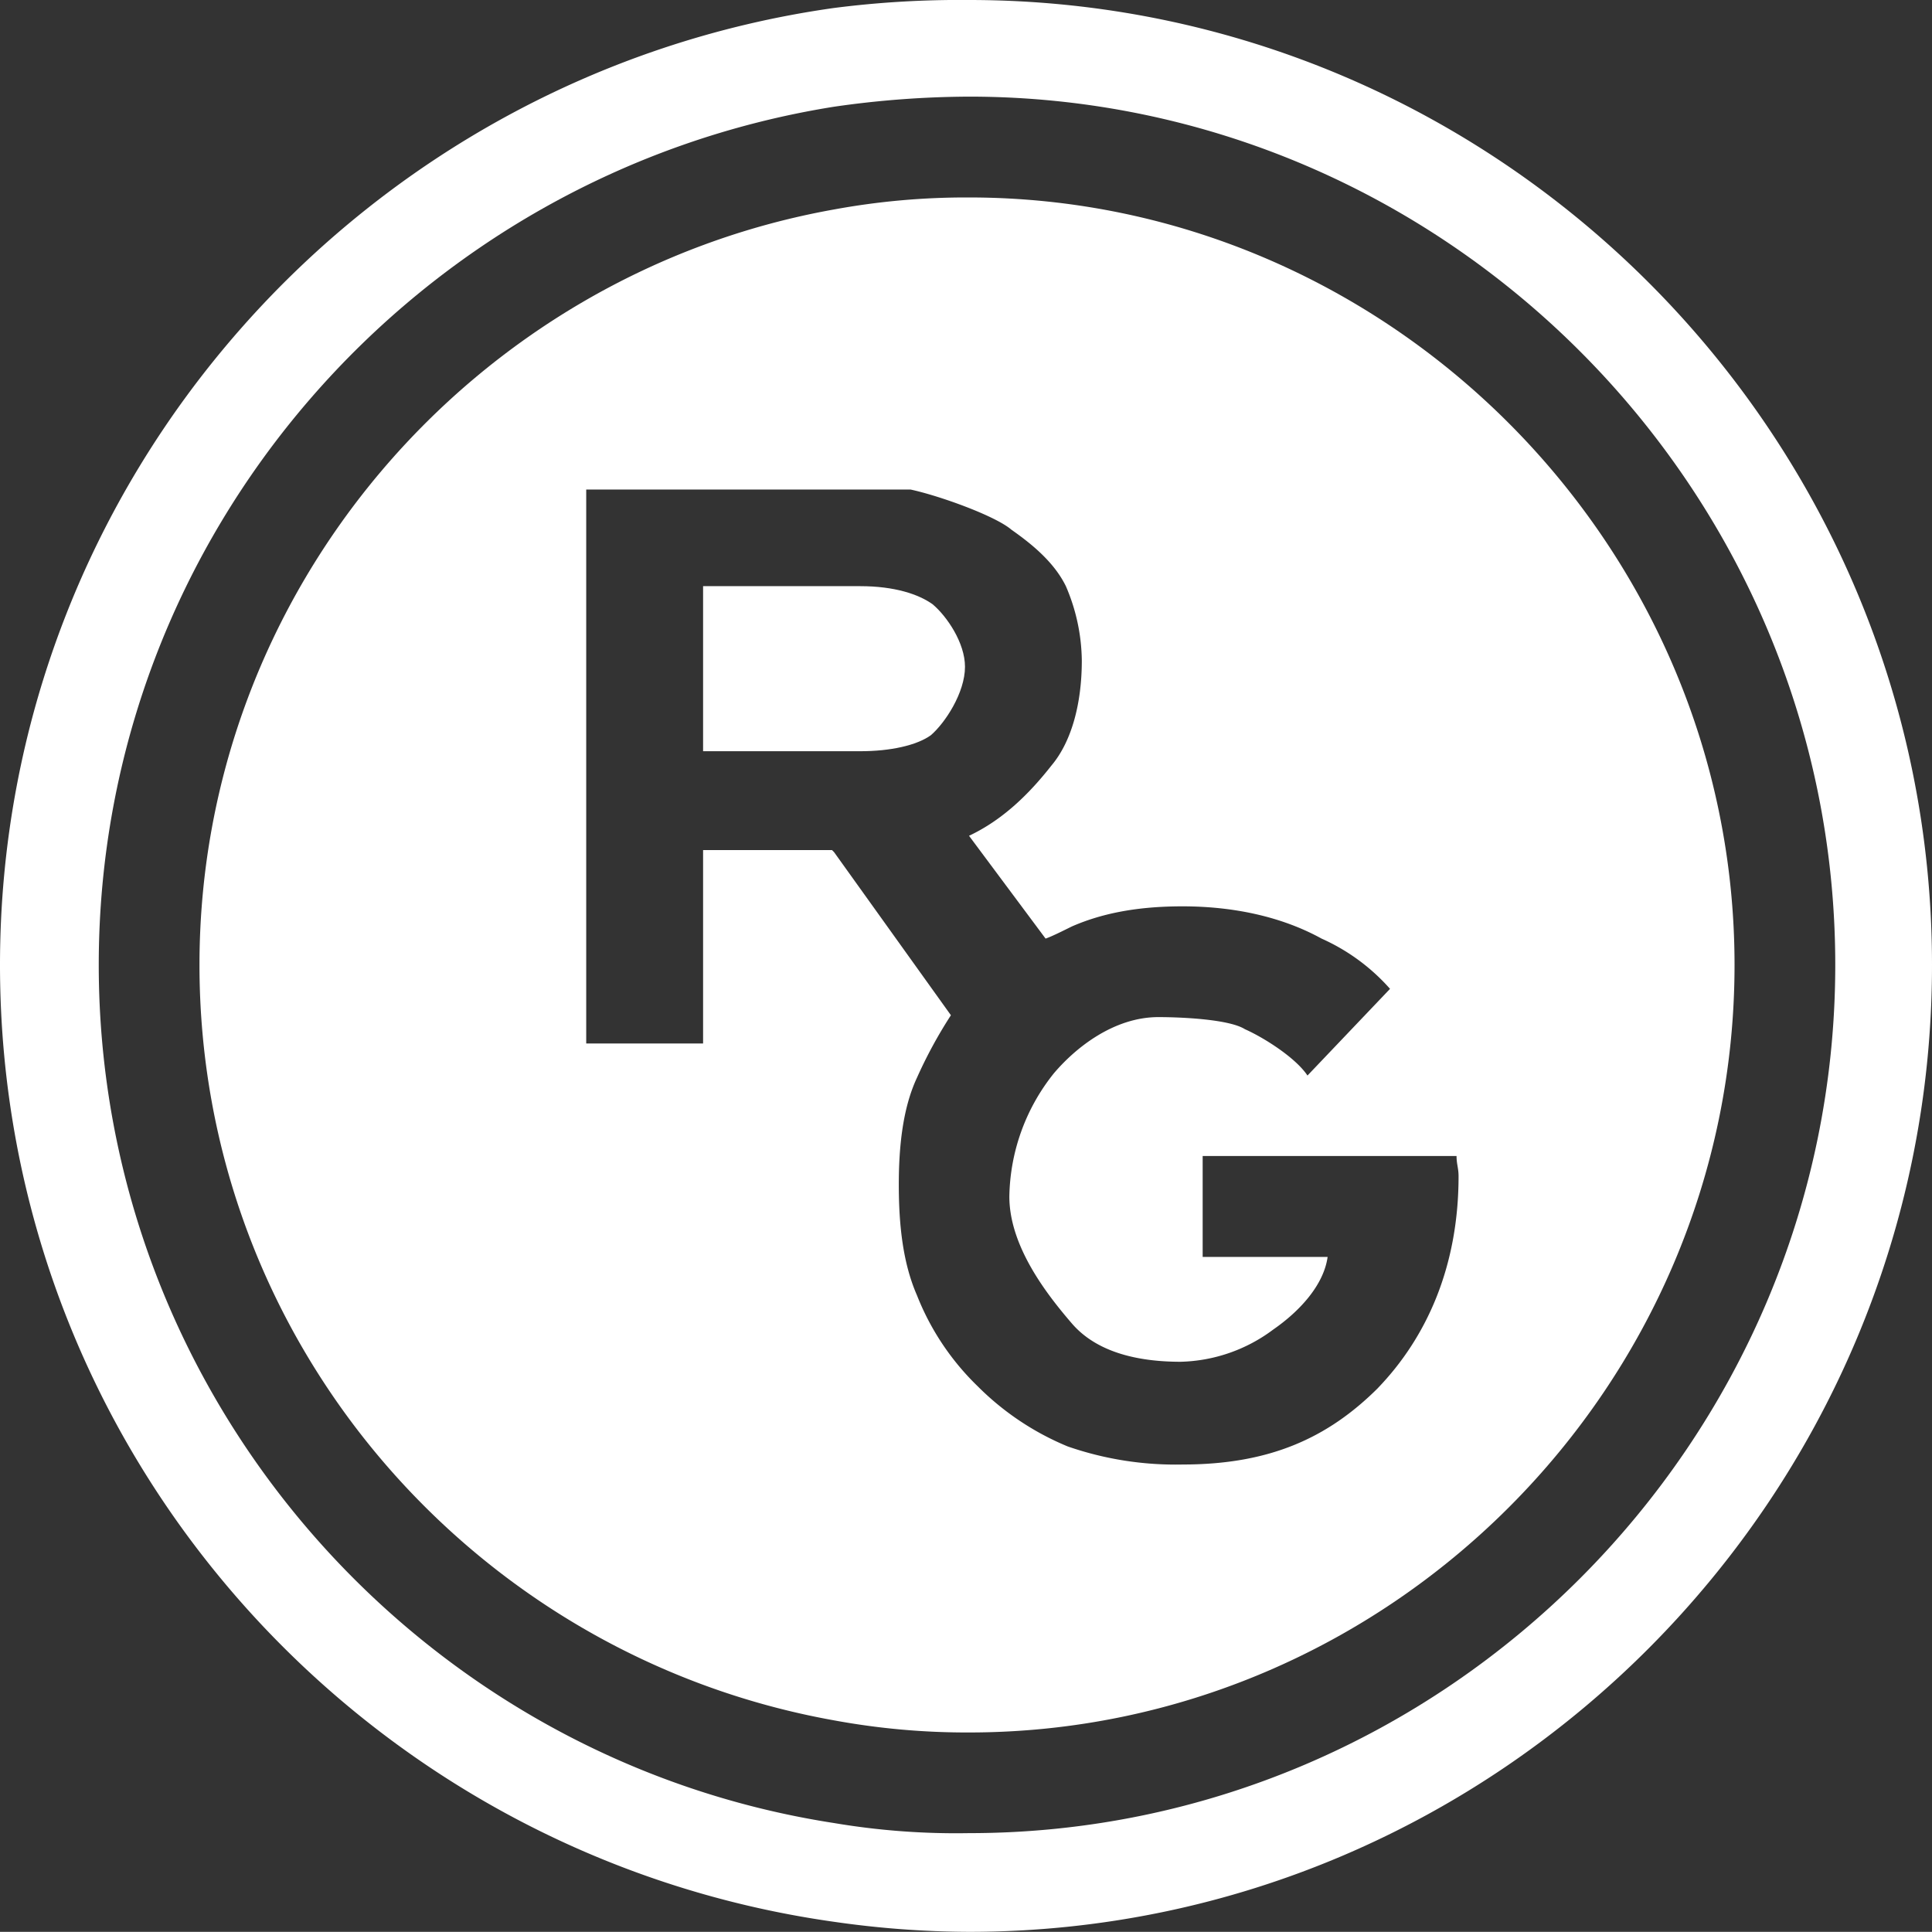 <?xml version="1.0" encoding="UTF-8"?> <svg xmlns="http://www.w3.org/2000/svg" viewBox="0 0 363.68 363.65"><rect x="0" y="0" width="363.68" height="363.65" fill="#333333" stroke="none"/> <defs> <style>.cls-1{fill:#fff;}</style> </defs> <title>Asset 6</title> <g id="Layer_2" data-name="Layer 2"> <g id="Layer_1-2" data-name="Layer 1"> <path class="cls-1" d="M182.41,0A185.87,185.87,0,0,0,157,1.5C68.25,14,0,90.25,0,181.63,0,273.4,68.25,349.25,157,361.76a181.52,181.52,0,0,0,25.41,1.89c99.74,0,181.27-81.9,181.27-182S282.15,0,182.41,0Zm0,345.07a137.88,137.88,0,0,1-25.41-1.9C78.51,331.05,18.59,262.78,18.59,181.63S78.51,32.61,157,20.09a181.49,181.49,0,0,1,25.41-1.9c89.5,0,163.06,73.58,163.06,163.44S271.91,345.07,182.41,345.07Z"></path> <path class="cls-1" d="M182.41,37.17A137.43,137.43,0,0,0,157,39.43C89.12,51.56,37.55,111.1,37.55,181.63c0,70.92,51.57,130.07,119.45,142.21a137.41,137.41,0,0,0,25.41,2.28c78.87,0,144.1-64.86,144.1-144.49C326.51,102.38,261.28,37.17,182.41,37.17Zm77,224.09c-9.5,9.48-20.49,14.42-36.79,14.42a62,62,0,0,1-21.63-3.4,51.94,51.94,0,0,1-17-11.38,48.54,48.54,0,0,1-11.38-17.07c-2.66-6.08-3.42-13.28-3.42-20.85,0-7.22.76-14.42,3.42-20.11A86.27,86.27,0,0,1,179,191.11L157,160.4l-.38-.38H132.35v36.41h-22V92.15h61.05c5.3,1.13,15.94,4.93,19,7.57,3.79,2.66,8,6.06,10.24,10.62a36.2,36.2,0,0,1,3,14c0,8-1.88,15.18-5.68,19.72-4.17,5.31-9.11,10.23-15.55,13.27l14.41,19.35c1.14-.38,3.4-1.52,4.94-2.28,6.06-2.65,12.88-3.79,20.85-3.79,9.48,0,18.58,1.9,26.16,6.07a37.73,37.73,0,0,1,12.89,9.46l-15.54,16.32c-2.27-3.41-8.33-7.2-11.77-8.72-3-1.9-12.12-2.28-16.29-2.28-8.34,0-15.56,5.7-19.72,10.63A38,38,0,0,0,190,225.24c0,9.47,7.21,18.59,11.77,23.89s12.12,7.21,20.47,7.21a30.24,30.24,0,0,0,17.44-6.07c4.94-3.42,9.49-8.34,10.23-13.66H226.39v-19h47.79c0,1.52.38,2.28.38,3.8C274.56,238.51,268.5,251.79,259.4,261.26Z"></path> <path class="cls-1" d="M181.65,125.51c0,4.92-3.78,10.62-6.44,12.9-2.66,1.9-7.59,3-13.27,3H132.35V110.34h29.59c6.44,0,11,1.52,13.63,3.42C178.23,116,181.65,121,181.65,125.51Z"></path> </g> </g> </svg> 